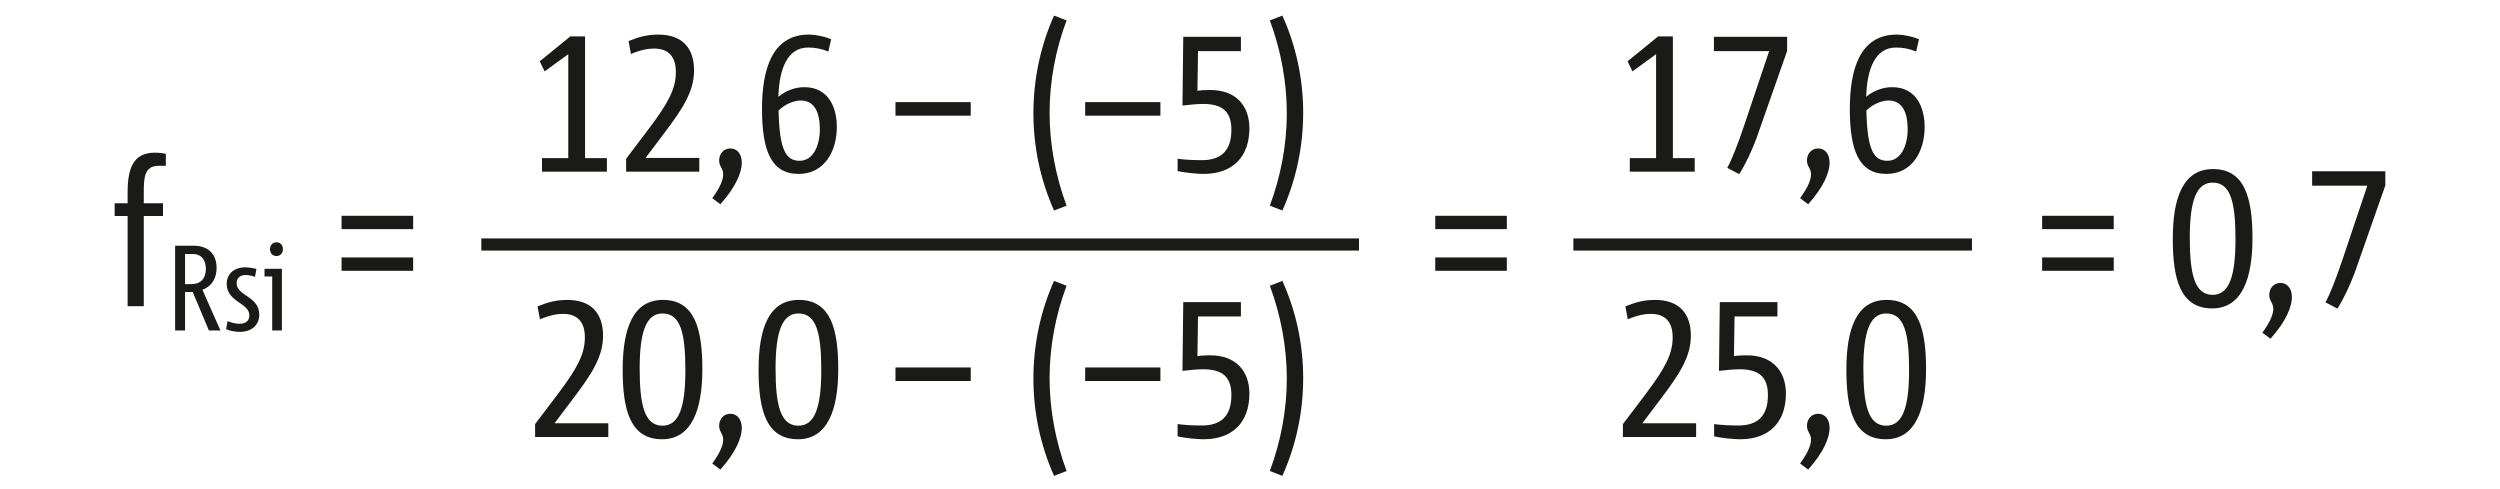 <?xml version="1.0" encoding="UTF-8"?><svg xmlns="http://www.w3.org/2000/svg" viewBox="0 0 123.62 24.19"><g id="a"><g><path d="M6.31,15.14v-4.46h-.64v-.63h.64v-.53c0-1.2,.28-1.97,1.34-1.97,.23,0,.4,.02,.55,.06v.59h-.37c-.69,0-.72,.6-.72,1.3v.55h.95v.63h-.95v4.46h-.8Z" style="fill:#1a1a18;"/><path d="M10.33,16.34l-.8-1.9h-.38v1.9h-.49v-4.19h.92c.74,0,1.13,.44,1.13,1.09,0,.61-.32,.95-.7,1.09l.89,2.01h-.57Zm-.82-2.3c.46,0,.67-.33,.67-.74,0-.37-.16-.74-.65-.74h-.38v1.49h.37Z" style="fill:#1a1a18;"/><path d="M11.25,15.88c.2,.08,.42,.13,.59,.13,.32,0,.49-.16,.49-.41,0-.64-1.12-.65-1.12-1.57,0-.46,.34-.81,.91-.81,.17,0,.38,.03,.56,.08l-.07,.39c-.16-.06-.34-.09-.47-.09-.31,0-.44,.19-.44,.4,0,.64,1.12,.64,1.12,1.56,0,.5-.36,.85-.96,.85-.24,0-.48-.05-.68-.13l.07-.4Z" style="fill:#1a1a18;"/><path d="M13.46,16.34v-2.67h-.38v-.38h.86v3.05h-.48Zm-.11-4.02c0-.19,.13-.34,.32-.34s.32,.14,.32,.34-.13,.34-.32,.34-.32-.14-.32-.34Z" style="fill:#1a1a18;"/><path d="M16.89,11.33v-.66h3.54v.66h-3.54Zm0,2.06v-.66h3.54v.66h-3.54Z" style="fill:#1a1a18;"/></g><line x1="23.8" y1="12.09" x2="67.2" y2="12.09" style="fill:none; stroke:#1a1a18; stroke-width:.6px;"/><rect y=".77" width="123.62" height="22.76" style="fill:none;"/><path d="M70.97,11.33v-.66h3.54v.66h-3.54Zm0,2.06v-.66h3.54v.66h-3.54Z" style="fill:#1a1a18;"/><line x1="77.8" y1="12.09" x2="97.51" y2="12.09" style="fill:none; stroke:#1a1a18; stroke-width:.6px;"/></g><g id="b"><g><path d="M26.8,8.49v-.67h1.3V2.68l-1.17,.85-.24-.5,1.51-1.23h.73V7.82h1.08v.67h-3.21Z" style="fill:#1a1a18;"/><path d="M30.96,8.49v-.64l1.12-1.48c.99-1.31,1.34-2,1.34-2.81,0-.73-.34-1.16-1.08-1.16-.3,0-.67,.07-1.14,.27l-.12-.64c.49-.2,.92-.32,1.47-.32,1.18,0,1.77,.66,1.77,1.77,0,1.05-.57,1.91-1.51,3.15l-.89,1.18h2.66v.68h-3.62Z" style="fill:#1a1a18;"/><path d="M35.22,9.8c.45-.62,.54-.96,.54-1.19,0-.28-.2-.38-.2-.67,0-.34,.22-.6,.56-.6,.31,0,.56,.25,.56,.71s-.28,1.18-1.06,2.05l-.4-.3Z" style="fill:#1a1a18;"/><path d="M38.5,4.78c.31-.27,.79-.47,1.27-.47,1.23,0,1.61,1.05,1.61,1.97,0,1.19-.61,2.32-1.89,2.32-1.37,0-1.81-1.18-1.81-3.21,0-1.89,.46-3.68,2.32-3.68,.37,0,.82,.11,1.1,.23l-.14,.61c-.3-.13-.64-.2-1-.2-1.04,0-1.43,1.09-1.47,2.42h0Zm1.04,3.17c.67,0,1-.75,1-1.56s-.25-1.42-.95-1.42c-.35,0-.78,.19-1.09,.49,.04,1.98,.37,2.49,1.04,2.49Z" style="fill:#1a1a18;"/><path d="M44.28,5.72v-.67h3.72v.67h-3.72Z" style="fill:#1a1a18;"/><path d="M52.12,10.41c-.67-1.51-1.02-3.13-1.02-4.81s.35-3.33,1.02-4.83l.62,.24c-.55,1.46-.84,3.03-.84,4.57s.29,3.11,.84,4.59l-.62,.24Z" style="fill:#1a1a18;"/><path d="M53.66,5.72v-.67h3.72v.67h-3.72Z" style="fill:#1a1a18;"/><path d="M58.23,7.85c.3,.04,.67,.07,1.2,.07,.91,0,1.46-.43,1.46-1.5,0-.9-.44-1.28-1.4-1.28-.38,0-.71,.05-1.02,.08l.04-3.4h2.85v.71h-2.12l-.03,1.96c.18-.03,.38-.04,.64-.04,1.27,0,1.93,.79,1.93,1.89,0,1.46-.87,2.26-2.26,2.26-.3,0-.87-.05-1.29-.14v-.61Z" style="fill:#1a1a18;"/><path d="M62.79,10.17c.55-1.47,.84-3.04,.84-4.57s-.29-3.12-.84-4.59l.62-.24c.68,1.5,1.03,3.14,1.03,4.81s-.35,3.32-1.03,4.83l-.62-.24Z" style="fill:#1a1a18;"/></g><g><path d="M26.46,21.61v-.64l1.12-1.48c.99-1.31,1.34-2,1.34-2.81,0-.73-.34-1.16-1.08-1.16-.3,0-.67,.07-1.14,.27l-.12-.64c.49-.2,.92-.32,1.47-.32,1.18,0,1.77,.66,1.77,1.77,0,1.05-.57,1.91-1.51,3.15l-.89,1.18h2.66v.68h-3.62Z" style="fill:#1a1a18;"/><path d="M30.79,18.28c0-2.06,.52-3.45,1.99-3.45,1.58,0,1.95,1.45,1.95,3.43s-.52,3.46-1.99,3.46c-1.58,0-1.95-1.45-1.95-3.44Zm3.1,.03c0-1.82-.23-2.81-1.13-2.81-.82,0-1.13,.94-1.13,2.72s.23,2.83,1.13,2.83c.82,0,1.13-.93,1.13-2.74Z" style="fill:#1a1a18;"/><path d="M35.22,22.92c.45-.62,.54-.96,.54-1.19,0-.28-.2-.38-.2-.67,0-.34,.22-.6,.56-.6,.31,0,.56,.25,.56,.71s-.28,1.18-1.06,2.05l-.4-.3Z" style="fill:#1a1a18;"/><path d="M37.51,18.28c0-2.06,.52-3.45,1.99-3.45,1.58,0,1.95,1.45,1.95,3.43s-.52,3.46-1.99,3.46c-1.58,0-1.95-1.45-1.95-3.44Zm3.1,.03c0-1.82-.23-2.81-1.13-2.81-.82,0-1.13,.94-1.13,2.72s.23,2.83,1.13,2.83c.82,0,1.13-.93,1.13-2.74Z" style="fill:#1a1a18;"/><path d="M44.28,18.84v-.67h3.72v.67h-3.72Z" style="fill:#1a1a18;"/><path d="M52.12,23.53c-.67-1.51-1.02-3.13-1.02-4.81s.35-3.33,1.02-4.83l.62,.24c-.55,1.46-.84,3.03-.84,4.57s.29,3.11,.84,4.59l-.62,.24Z" style="fill:#1a1a18;"/><path d="M53.66,18.84v-.67h3.72v.67h-3.72Z" style="fill:#1a1a18;"/><path d="M58.23,20.97c.3,.04,.67,.07,1.2,.07,.91,0,1.46-.43,1.46-1.5,0-.9-.44-1.28-1.4-1.28-.38,0-.71,.05-1.02,.08l.04-3.4h2.85v.71h-2.12l-.03,1.96c.18-.03,.38-.04,.64-.04,1.27,0,1.93,.79,1.93,1.89,0,1.46-.87,2.26-2.26,2.26-.3,0-.87-.05-1.29-.14v-.61Z" style="fill:#1a1a18;"/><path d="M62.79,23.29c.55-1.47,.84-3.04,.84-4.57s-.29-3.12-.84-4.59l.62-.24c.68,1.5,1.03,3.14,1.03,4.81s-.35,3.32-1.03,4.83l-.62-.24Z" style="fill:#1a1a18;"/></g><g><path d="M80.59,8.49v-.67h1.3V2.68l-1.17,.85-.24-.5,1.51-1.23h.73V7.82h1.08v.67h-3.21Z" style="fill:#1a1a18;"/><path d="M85.41,8.3c.23-.42,.52-1.16,.83-2.08l1.24-3.69h-2.73v-.71h3.62v.7l-1.52,4.33c-.24,.63-.53,1.26-.85,1.76l-.59-.31Z" style="fill:#1a1a18;"/><path d="M89.01,9.8c.45-.62,.54-.96,.54-1.19,0-.28-.2-.38-.2-.67,0-.34,.22-.6,.56-.6,.31,0,.56,.25,.56,.71s-.28,1.18-1.06,2.05l-.4-.3Z" style="fill:#1a1a18;"/><path d="M92.29,4.78c.31-.27,.79-.47,1.27-.47,1.23,0,1.61,1.05,1.61,1.97,0,1.19-.61,2.32-1.89,2.32-1.37,0-1.81-1.18-1.81-3.21,0-1.89,.46-3.68,2.32-3.68,.37,0,.82,.11,1.1,.23l-.14,.61c-.3-.13-.64-.2-1-.2-1.04,0-1.43,1.09-1.47,2.42h0Zm1.04,3.17c.67,0,1-.75,1-1.56s-.25-1.42-.95-1.42c-.35,0-.78,.19-1.09,.49,.04,1.98,.37,2.49,1.04,2.49Z" style="fill:#1a1a18;"/></g><g><path d="M80.25,21.61v-.64l1.12-1.48c.99-1.31,1.34-2,1.34-2.81,0-.73-.34-1.16-1.08-1.16-.3,0-.67,.07-1.14,.27l-.12-.64c.49-.2,.92-.32,1.47-.32,1.18,0,1.77,.66,1.77,1.77,0,1.05-.57,1.91-1.51,3.15l-.89,1.18h2.66v.68h-3.62Z" style="fill:#1a1a18;"/><path d="M84.76,20.97c.3,.04,.67,.07,1.2,.07,.91,0,1.46-.43,1.46-1.5,0-.9-.44-1.28-1.4-1.28-.38,0-.71,.05-1.02,.08l.04-3.4h2.85v.71h-2.12l-.03,1.96c.18-.03,.38-.04,.64-.04,1.27,0,1.93,.79,1.93,1.89,0,1.46-.87,2.26-2.26,2.26-.3,0-.87-.05-1.29-.14v-.61Z" style="fill:#1a1a18;"/><path d="M89.01,22.92c.45-.62,.54-.96,.54-1.19,0-.28-.2-.38-.2-.67,0-.34,.22-.6,.56-.6,.31,0,.56,.25,.56,.71s-.28,1.18-1.06,2.05l-.4-.3Z" style="fill:#1a1a18;"/><path d="M91.3,18.28c0-2.06,.52-3.45,1.99-3.45,1.58,0,1.95,1.45,1.95,3.43s-.52,3.46-1.99,3.46c-1.58,0-1.95-1.45-1.95-3.44Zm3.1,.03c0-1.82-.23-2.81-1.13-2.81-.82,0-1.13,.94-1.13,2.72s.23,2.83,1.13,2.83c.82,0,1.13-.93,1.13-2.74Z" style="fill:#1a1a18;"/></g><g><path d="M100.98,11.33v-.66h3.54v.66h-3.54Zm0,2.06v-.66h3.54v.66h-3.54Z" style="fill:#1a1a18;"/><path d="M107.44,11.81c0-2.06,.52-3.45,1.99-3.45,1.58,0,1.95,1.45,1.95,3.43s-.52,3.46-1.99,3.46c-1.58,0-1.95-1.45-1.95-3.44Zm3.1,.03c0-1.82-.23-2.81-1.13-2.81-.82,0-1.13,.94-1.13,2.72s.23,2.83,1.13,2.83c.82,0,1.13-.93,1.13-2.74Z" style="fill:#1a1a18;"/><path d="M111.87,16.45c.45-.62,.54-.96,.54-1.19,0-.28-.2-.38-.2-.67,0-.34,.22-.6,.56-.6,.31,0,.56,.25,.56,.71s-.28,1.18-1.06,2.05l-.4-.3Z" style="fill:#1a1a18;"/><path d="M114.99,14.95c.23-.42,.52-1.16,.83-2.08l1.24-3.69h-2.73v-.71h3.62v.7l-1.52,4.33c-.24,.63-.53,1.26-.85,1.76l-.59-.31Z" style="fill:#1a1a18;"/></g></g></svg>